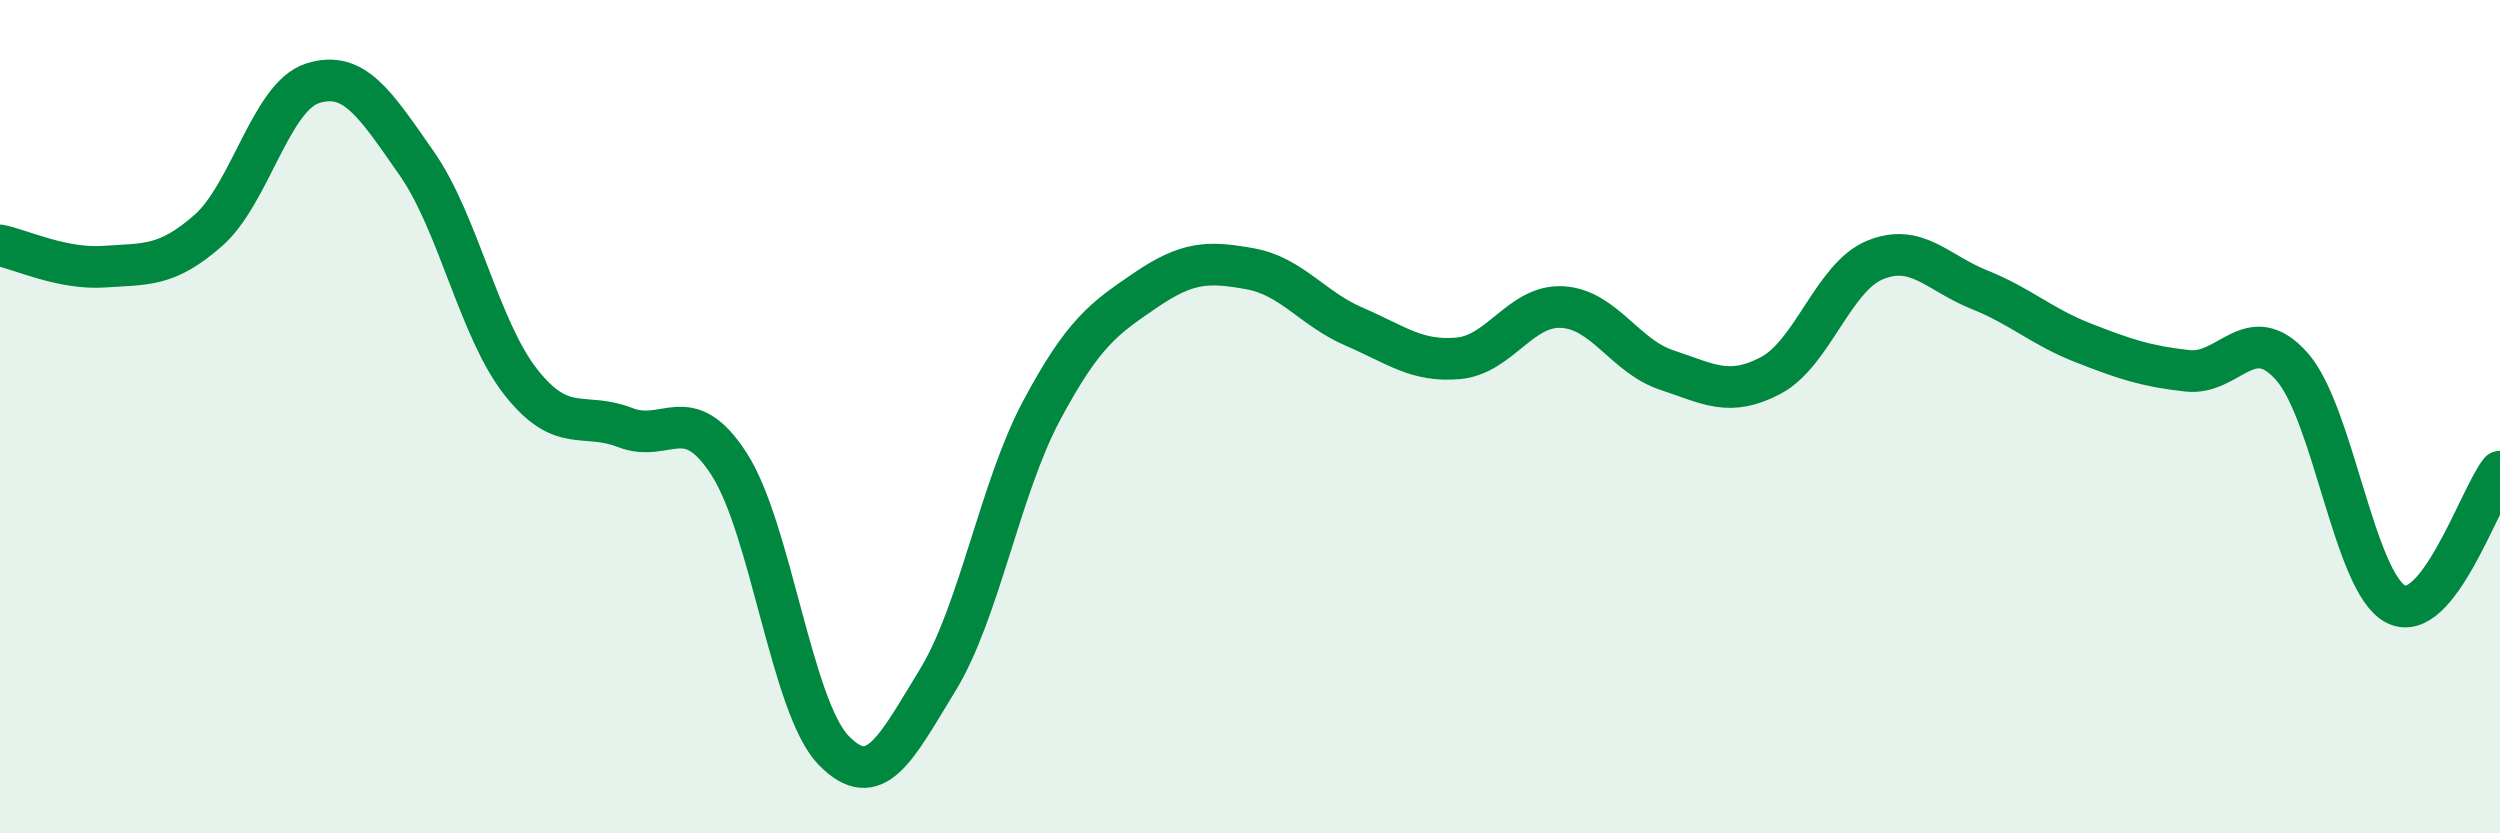 
    <svg width="60" height="20" viewBox="0 0 60 20" xmlns="http://www.w3.org/2000/svg">
      <path
        d="M 0,5.89 C 0.5,5.99 1.5,6.47 2.5,6.4 C 3.5,6.33 4,6.41 5,5.53 C 6,4.65 6.5,2.32 7.5,2 C 8.5,1.68 9,2.49 10,3.92 C 11,5.35 11.5,7.9 12.5,9.17 C 13.5,10.44 14,9.87 15,10.26 C 16,10.65 16.5,9.59 17.5,11.14 C 18.5,12.69 19,16.96 20,18 C 21,19.04 21.5,17.96 22.5,16.33 C 23.5,14.7 24,11.72 25,9.85 C 26,7.98 26.5,7.64 27.5,6.96 C 28.5,6.28 29,6.27 30,6.45 C 31,6.63 31.5,7.41 32.5,7.84 C 33.5,8.27 34,8.69 35,8.6 C 36,8.51 36.5,7.31 37.5,7.37 C 38.5,7.43 39,8.55 40,8.88 C 41,9.21 41.5,9.54 42.5,9.01 C 43.5,8.48 44,6.65 45,6.24 C 46,5.83 46.5,6.55 47.5,6.95 C 48.5,7.35 49,7.84 50,8.23 C 51,8.62 51.5,8.79 52.5,8.9 C 53.5,9.01 54,7.67 55,8.79 C 56,9.91 56.5,13.99 57.5,14.5 C 58.5,15.01 59.5,11.96 60,11.32L60 20L0 20Z"
        fill="#008740"
        opacity="0.1"
        stroke-linecap="round"
        stroke-linejoin="round"
      />
      <path
        d="M 0,5.89 C 0.5,5.99 1.5,6.47 2.5,6.4 C 3.5,6.33 4,6.41 5,5.53 C 6,4.65 6.5,2.32 7.5,2 C 8.5,1.68 9,2.49 10,3.92 C 11,5.35 11.5,7.9 12.5,9.17 C 13.5,10.44 14,9.87 15,10.26 C 16,10.65 16.5,9.59 17.5,11.14 C 18.5,12.69 19,16.96 20,18 C 21,19.04 21.5,17.96 22.5,16.33 C 23.5,14.7 24,11.72 25,9.85 C 26,7.98 26.5,7.64 27.5,6.96 C 28.5,6.28 29,6.27 30,6.45 C 31,6.63 31.5,7.41 32.5,7.84 C 33.5,8.27 34,8.69 35,8.6 C 36,8.51 36.5,7.31 37.5,7.37 C 38.5,7.43 39,8.55 40,8.88 C 41,9.21 41.5,9.54 42.5,9.01 C 43.5,8.48 44,6.65 45,6.24 C 46,5.83 46.5,6.55 47.5,6.95 C 48.5,7.35 49,7.84 50,8.23 C 51,8.62 51.5,8.79 52.5,8.9 C 53.5,9.01 54,7.67 55,8.79 C 56,9.91 56.5,13.99 57.5,14.5 C 58.5,15.01 59.5,11.96 60,11.32"
        stroke="#008740"
        stroke-width="1"
        fill="none"
        stroke-linecap="round"
        stroke-linejoin="round"
      />
    </svg>
  